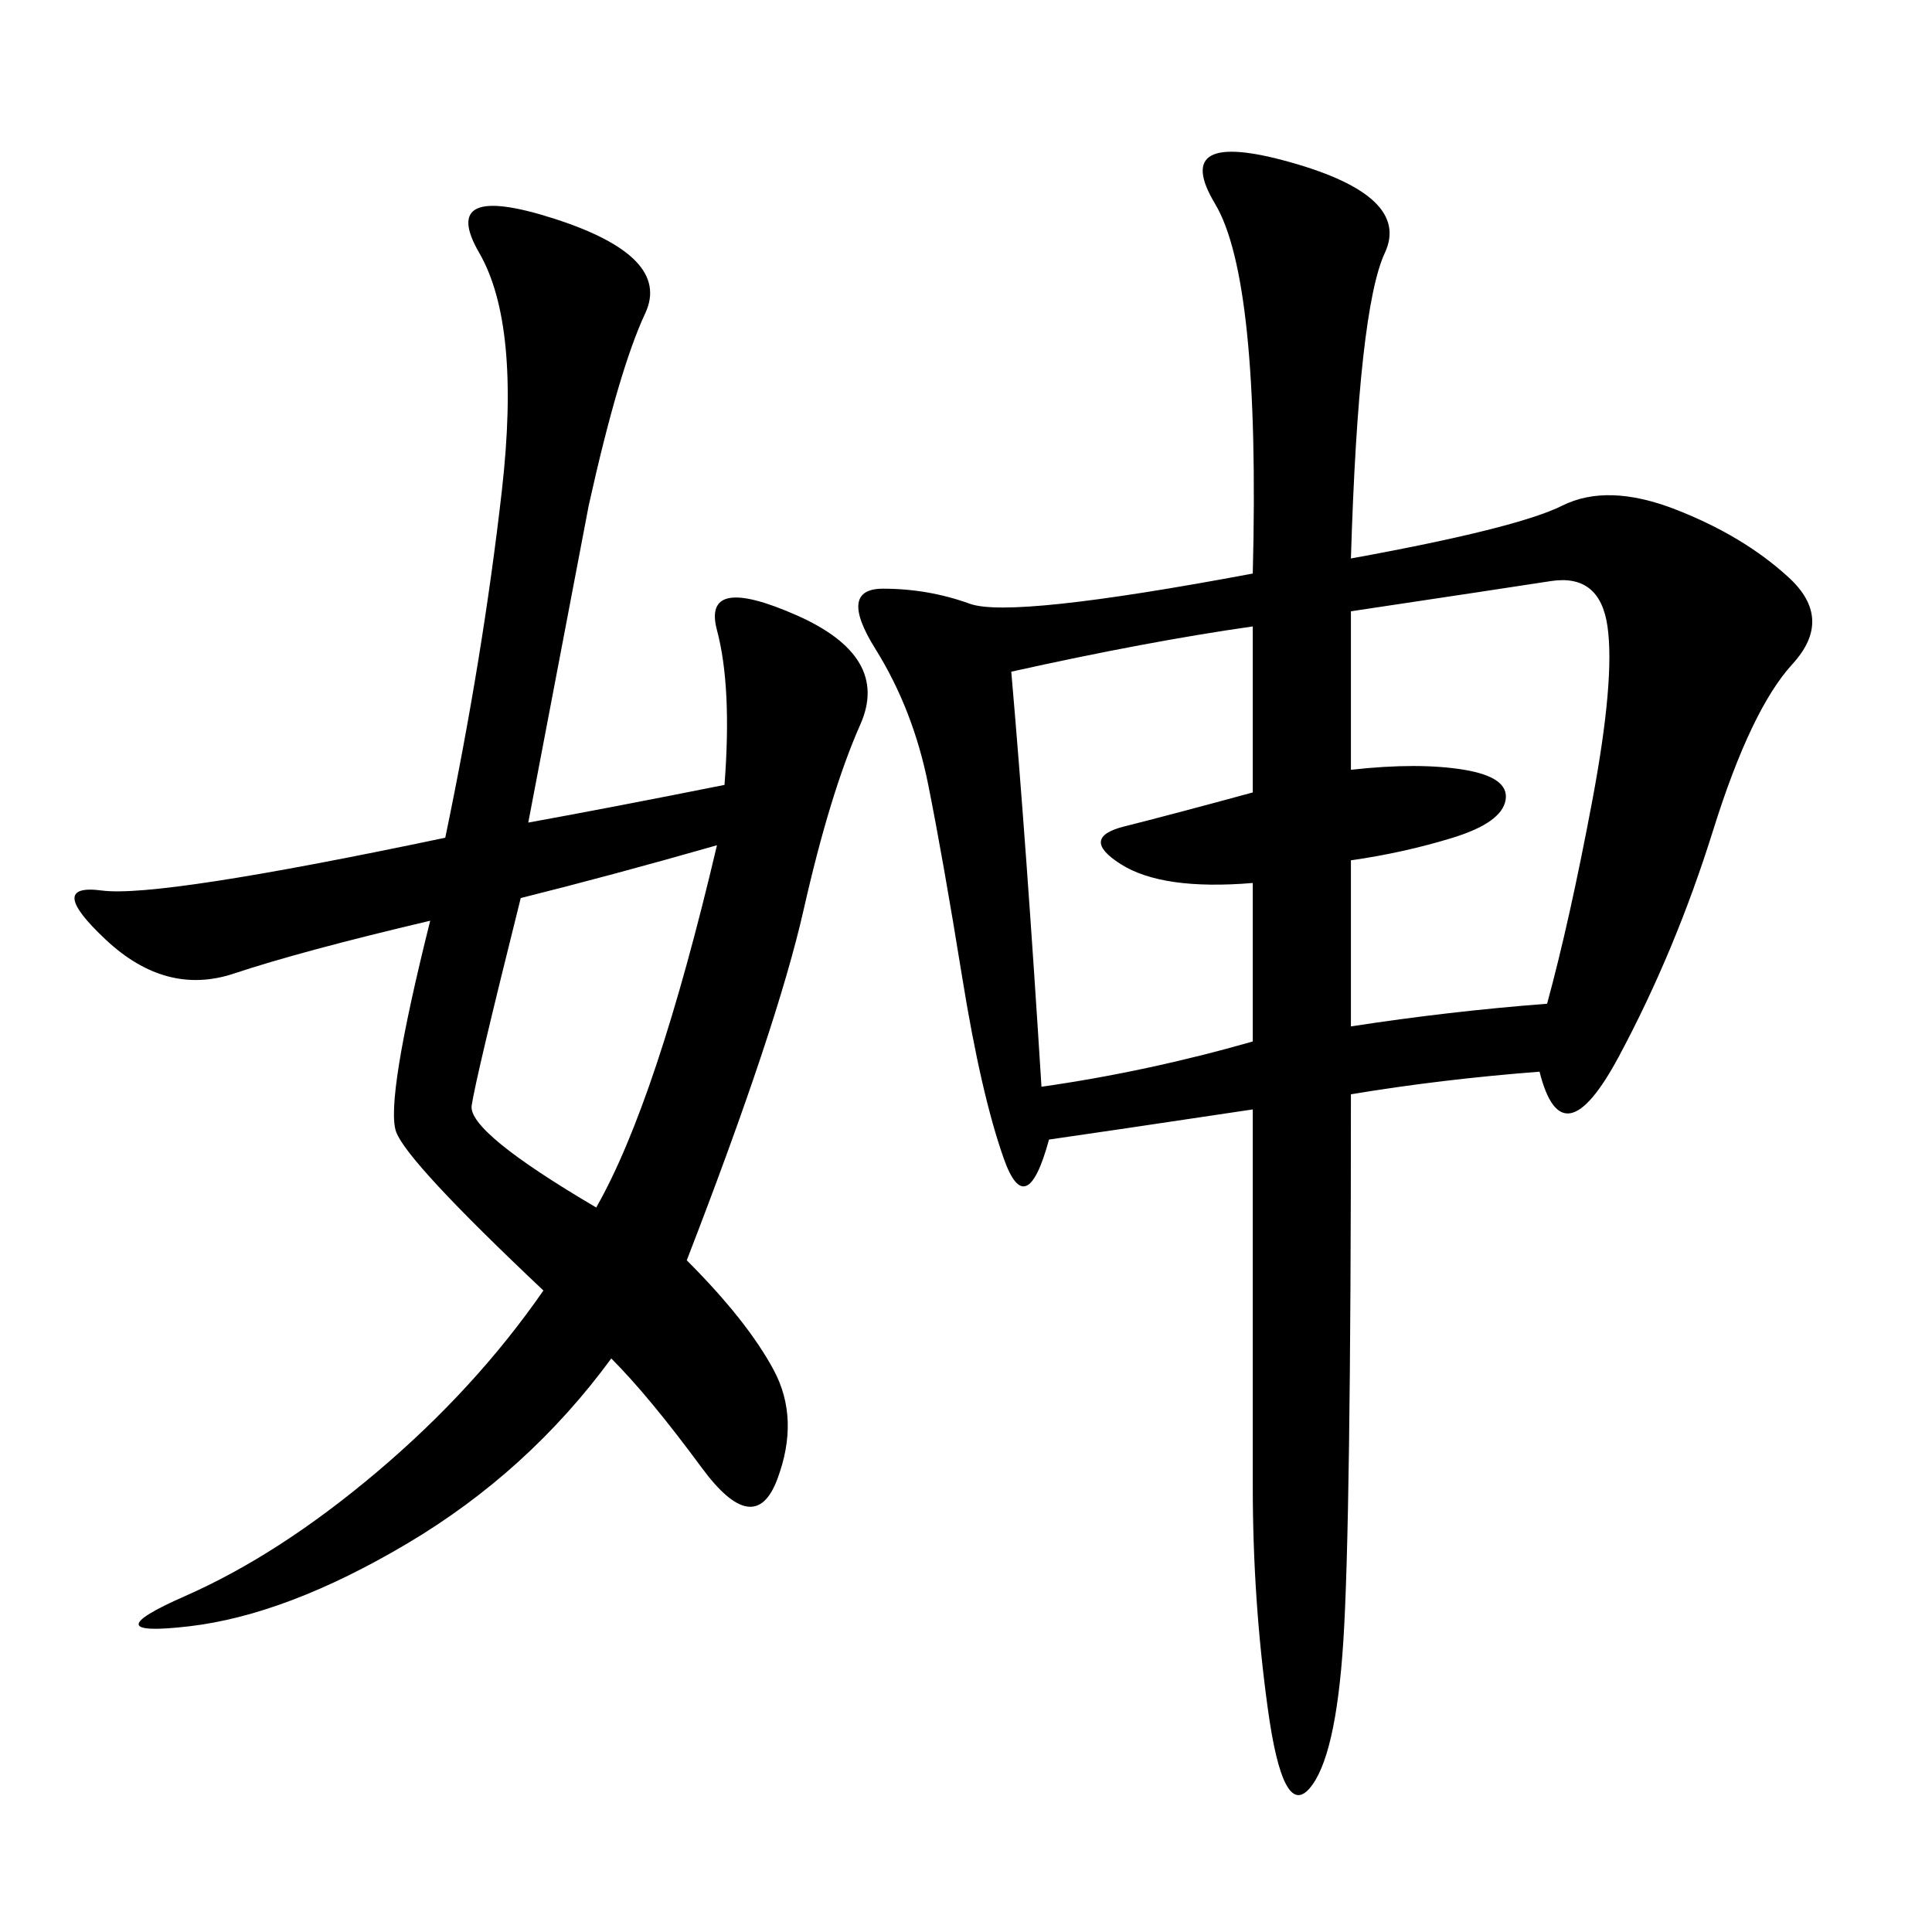 <svg xmlns="http://www.w3.org/2000/svg" xmlns:xlink="http://www.w3.org/1999/xlink" width="300" height="300"><path d="M209.77 86.72Q235.55 82.03 242.58 78.52Q249.61 75 260.16 79.10Q270.70 83.20 277.73 89.65Q284.77 96.09 278.32 103.13Q271.88 110.16 266.02 128.91Q260.16 147.66 251.37 164.06Q242.58 180.47 239.06 166.41L239.06 166.41Q223.83 167.58 209.77 169.92L209.77 169.92Q209.77 236.72 208.59 254.88Q207.42 273.05 203.32 277.73Q199.22 282.42 196.88 265.43Q194.53 248.44 194.53 230.86L194.53 230.86L194.53 172.27Q171.09 175.78 162.89 176.95L162.89 176.95Q159.38 189.84 155.86 179.88Q152.34 169.92 149.41 151.76Q146.48 133.59 144.14 121.88Q141.80 110.16 135.94 100.78Q130.08 91.41 137.11 91.41L137.11 91.41Q144.14 91.41 150.59 93.75Q157.03 96.09 194.53 89.06L194.53 89.06Q195.70 43.36 188.67 31.64Q181.64 19.92 200.39 25.20Q219.14 30.47 215.04 39.26Q210.94 48.05 209.77 86.72L209.77 86.72ZM112.50 121.88Q113.67 106.64 111.33 97.85Q108.98 89.06 123.63 95.51Q138.28 101.95 133.59 112.50Q128.91 123.05 124.80 141.21Q120.70 159.38 106.64 195.70L106.64 195.70Q116.02 205.08 120.12 212.70Q124.22 220.31 120.70 229.69Q117.19 239.06 108.98 227.93Q100.78 216.80 94.92 210.94L94.92 210.94Q82.03 228.52 63.28 239.65Q44.53 250.78 29.30 252.54Q14.06 254.30 28.71 247.85Q43.36 241.41 58.59 228.52Q73.83 215.63 84.38 200.39L84.38 200.39Q63.28 180.47 61.52 175.78Q59.77 171.09 66.80 142.97L66.80 142.97Q46.88 147.66 36.33 151.17Q25.78 154.69 16.41 145.90Q7.03 137.11 15.82 138.28Q24.61 139.45 69.14 130.08L69.14 130.08Q75 101.95 77.93 76.17Q80.86 50.39 74.41 39.26Q67.97 28.13 86.13 33.98Q104.30 39.84 100.20 48.63Q96.09 57.42 91.41 78.52L91.41 78.52L82.03 127.73Q94.92 125.39 112.50 121.88L112.50 121.88ZM209.77 119.53Q220.31 118.36 227.34 119.53Q234.38 120.70 233.79 124.22Q233.20 127.73 225.59 130.08Q217.97 132.42 209.77 133.59L209.77 133.59L209.77 159.38Q225 157.03 240.23 155.86L240.23 155.86Q243.75 142.97 247.27 124.22Q250.78 105.47 249.61 97.27Q248.44 89.06 240.82 90.23Q233.20 91.41 209.77 94.92L209.77 94.92L209.77 119.53ZM157.03 104.30Q159.38 131.25 161.72 168.75L161.72 168.75Q178.13 166.41 194.53 161.72L194.53 161.72L194.53 137.11Q180.47 138.28 174.02 134.18Q167.58 130.08 174.61 128.32Q181.64 126.56 194.53 123.05L194.53 123.05L194.53 97.27Q178.13 99.61 157.03 104.30L157.03 104.30ZM80.86 139.45Q73.83 167.58 73.24 171.68Q72.66 175.78 92.58 187.50L92.58 187.50Q101.95 171.09 111.33 131.25L111.33 131.25Q94.92 135.94 80.86 139.45L80.86 139.45Z"/></svg>
